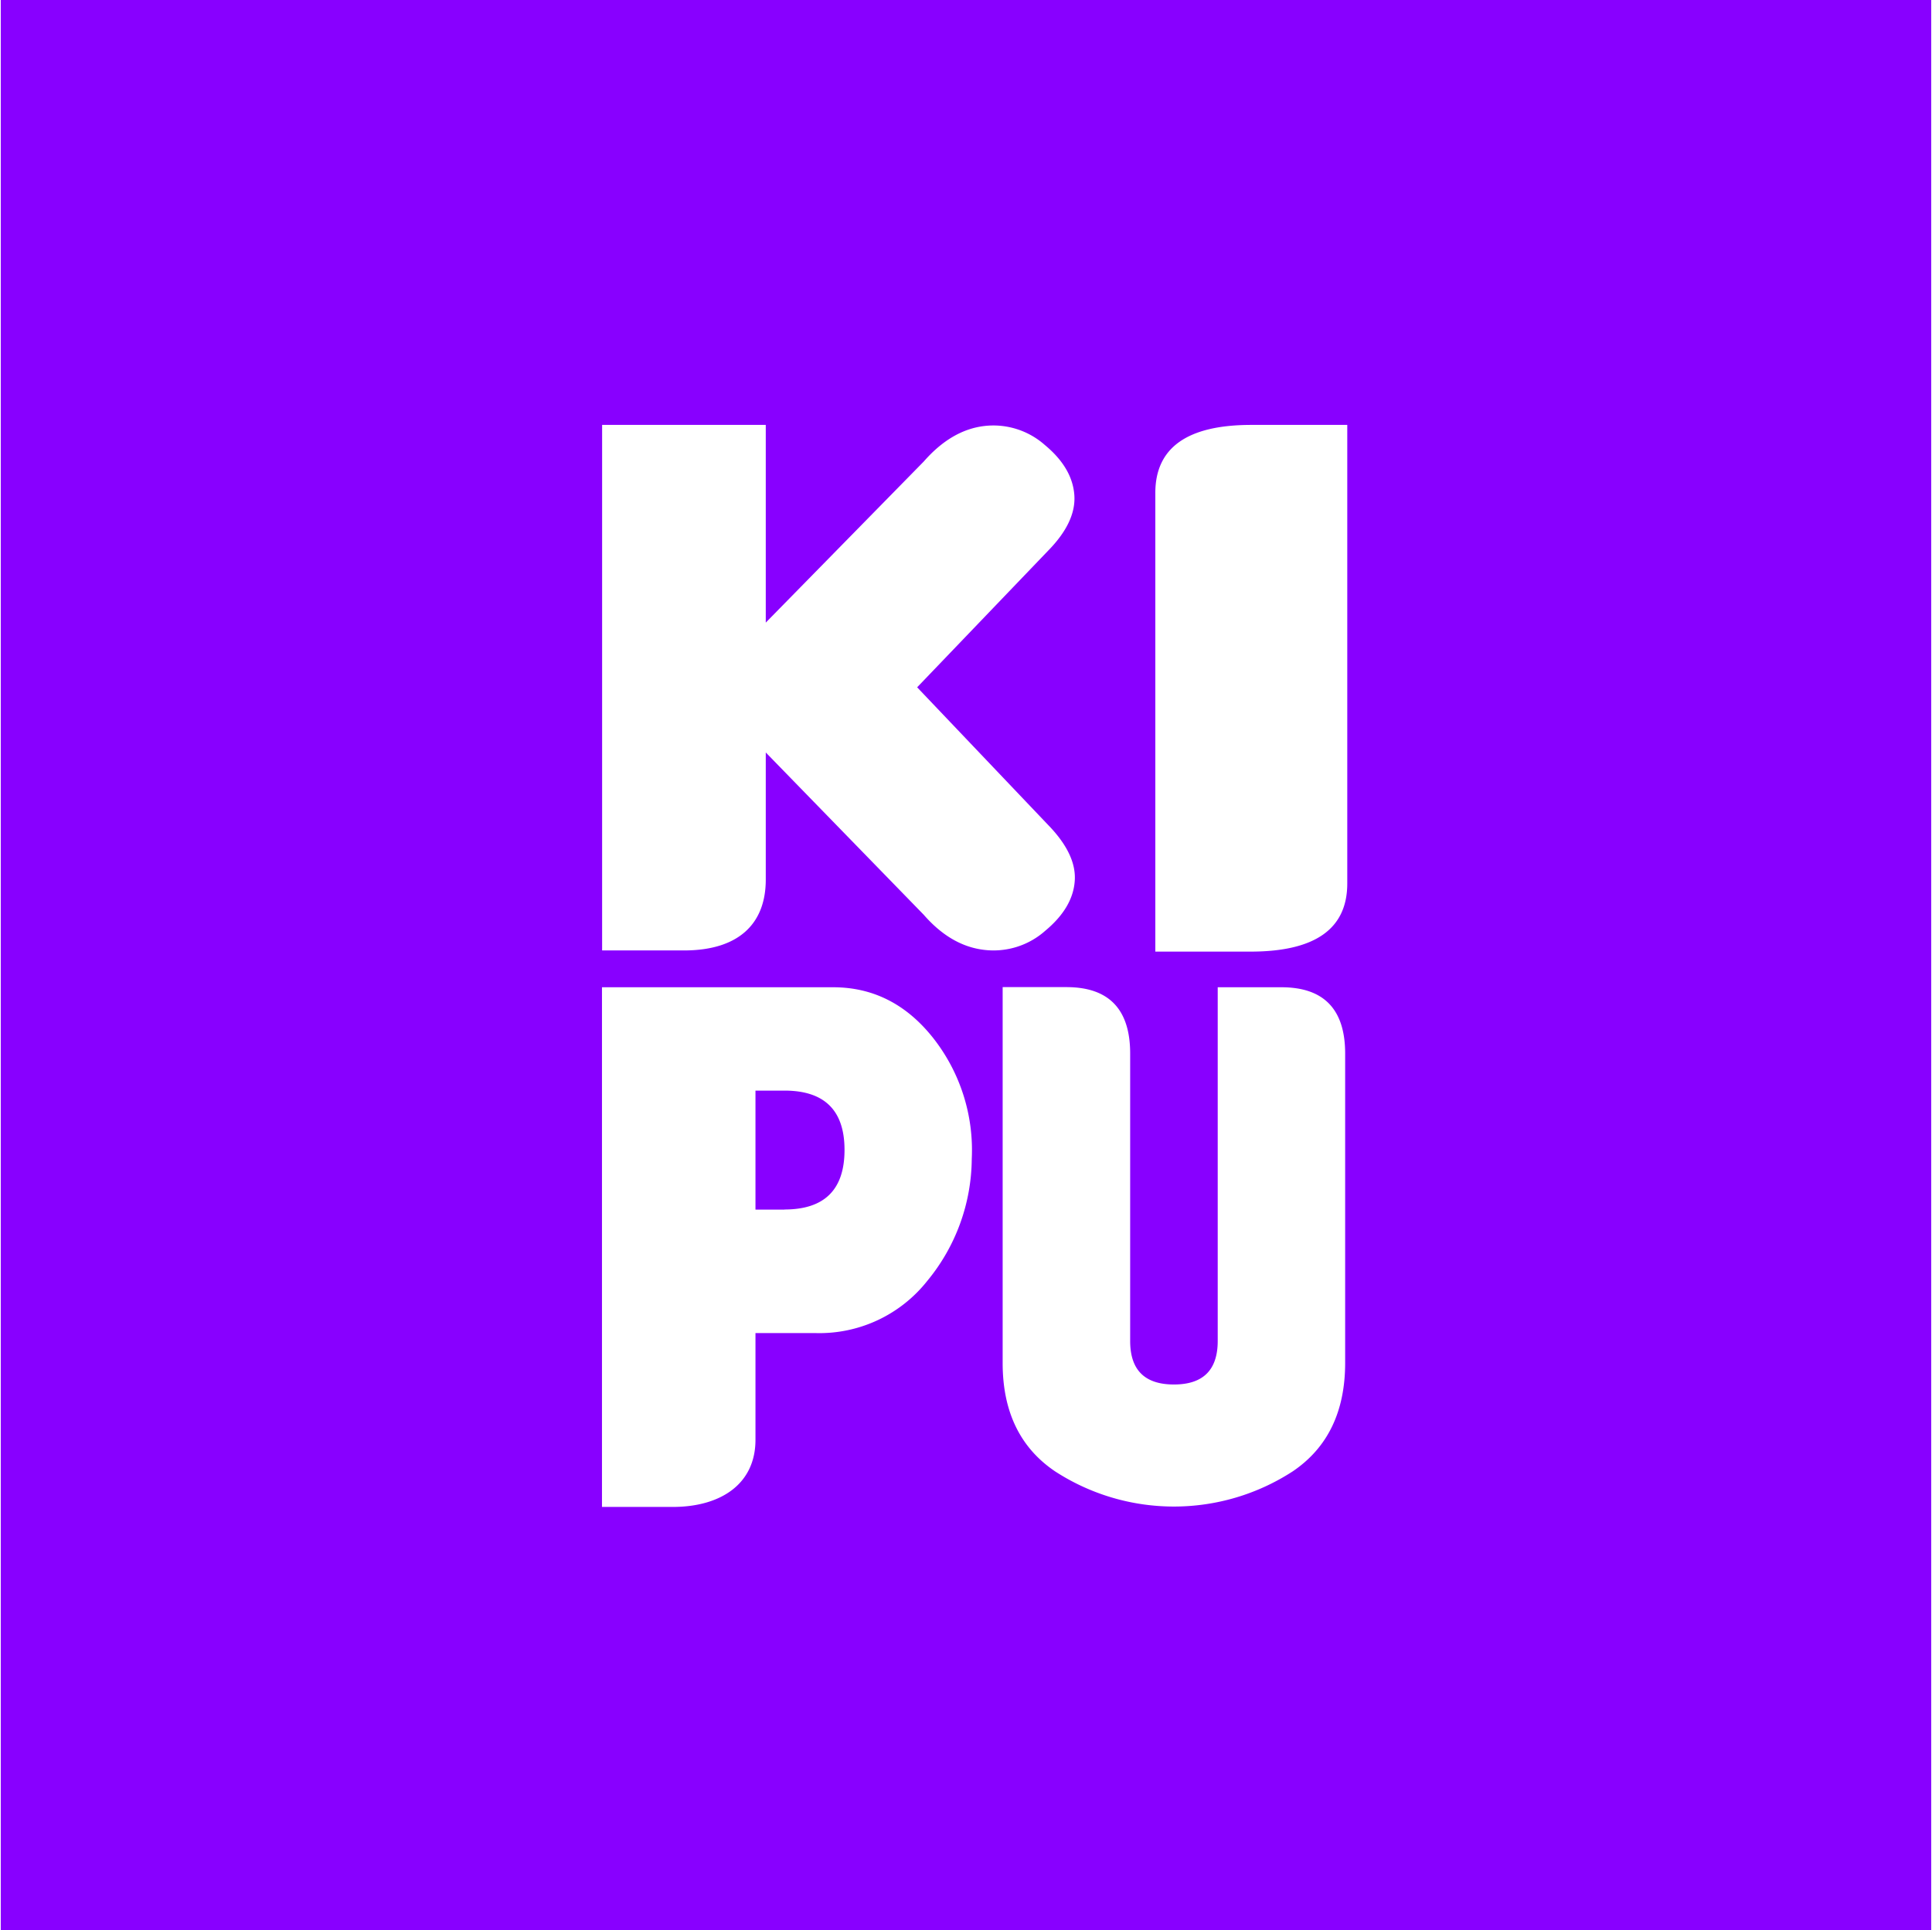 <svg viewBox="0 0.18 283.11 283.11" xmlns="http://www.w3.org/2000/svg" width="2500" height="2498"><path d="M0 .18h283.11v283.11H0z" fill="#80f"/><g fill="#fff"><path d="M157.5 129.44q.31-3.93-3.94-8.29L134.39 101l19.17-20q4.19-4.26 3.88-8.24t-4.33-7.31a11.38 11.38 0 0 0-8.86-2.78q-4.83.57-8.89 5.21l-23.17 23.63v-29h-24v77.09h12c8 0 12-3.89 12-10.39v-18.65l23.17 23.81q4 4.59 8.89 5.15a11.42 11.42 0 0 0 8.92-2.8q4.04-3.36 4.33-7.28zM197.47 129.78V62.51H183.4q-14.09 0-14.08 10v67.26h14.08q14.07-.04 14.07-9.99zM122.07 145h-33.9v76.23h10.39c6.92 0 12.12-3.28 12.12-9.85v-15.65h8.87a20.16 20.16 0 0 0 16.32-7.65 28.41 28.41 0 0 0 6.53-17.92 26.59 26.59 0 0 0-5.67-17.73q-5.89-7.43-14.66-7.43zm-7.14 32.62h-4.25v-17.46h4.25q8.82 0 8.81 8.72t-8.81 8.72zM187.81 145h-9.34v51.89q0 6.38-6.42 6.38c-4.29 0-6.42-2.13-6.42-6.38v-42.16q0-9.75-9.35-9.75h-9.35v55.14q0 10.69 7.67 15.88a32 32 0 0 0 34.89 0q7.66-5.19 7.67-15.88v-45.39q0-9.73-9.35-9.73z"/></g></svg>